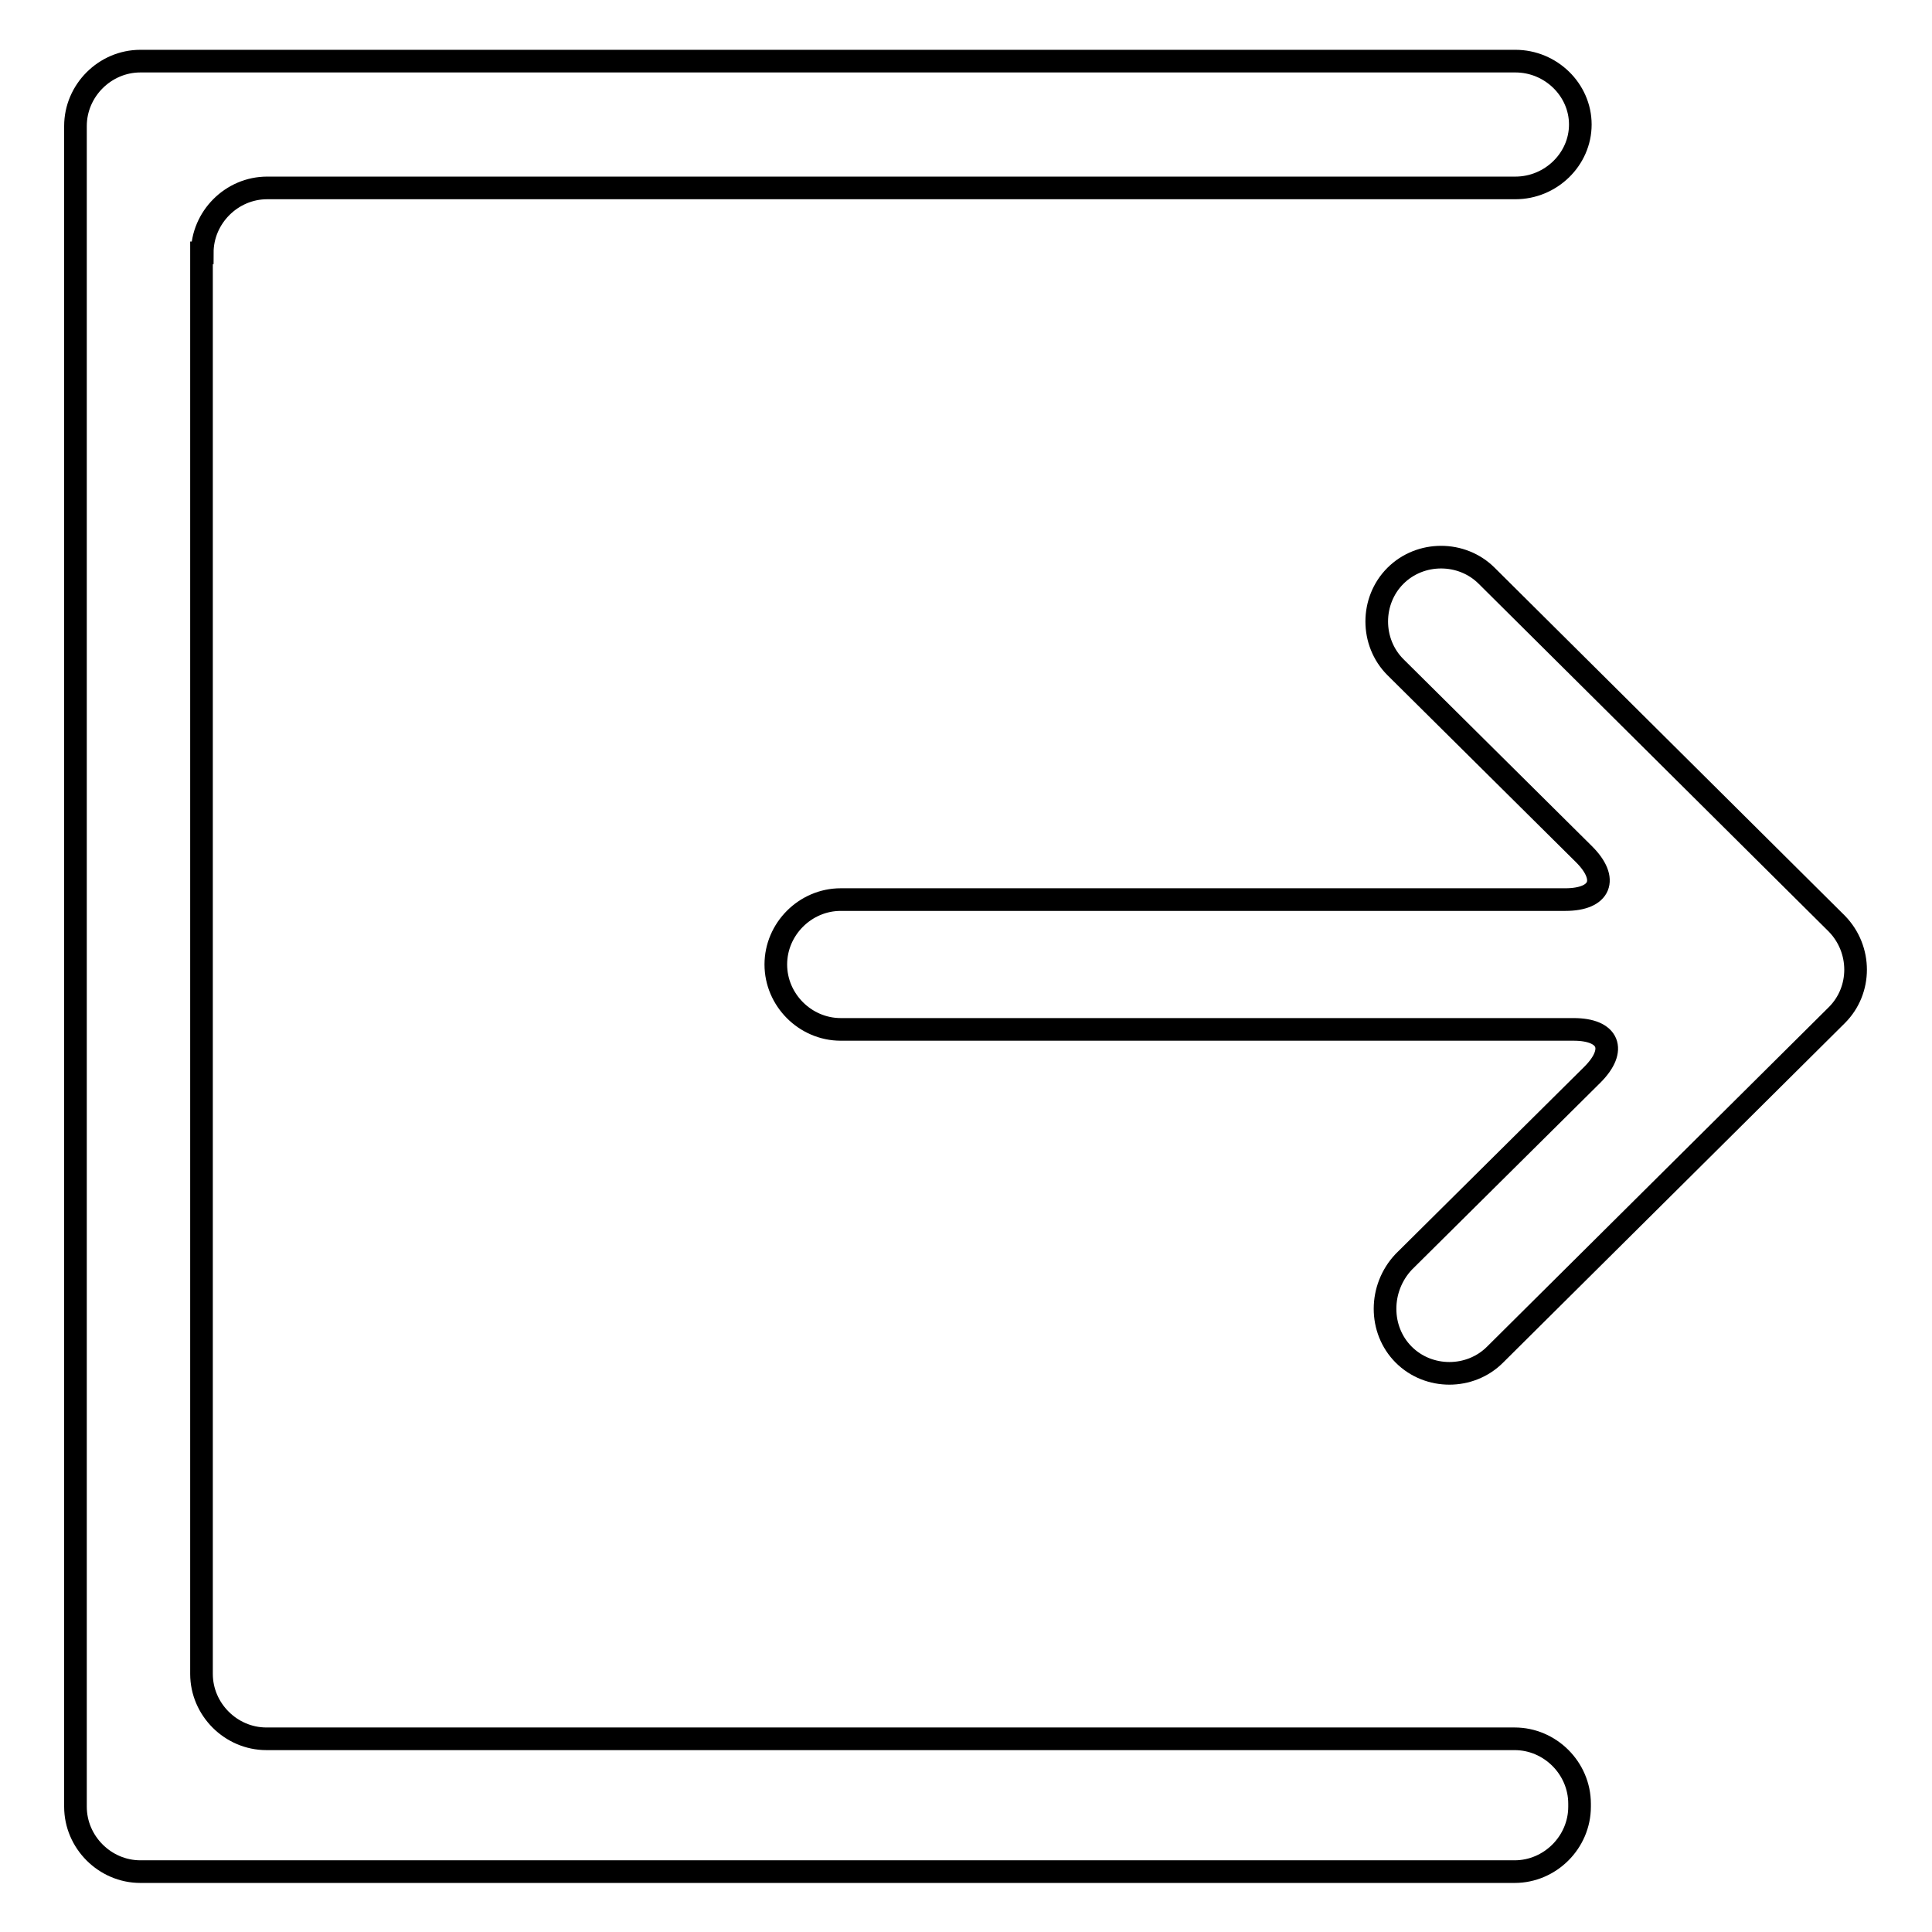 <?xml version="1.0" encoding="utf-8"?>
<!-- Svg Vector Icons : http://www.onlinewebfonts.com/icon -->
<!DOCTYPE svg PUBLIC "-//W3C//DTD SVG 1.1//EN" "http://www.w3.org/Graphics/SVG/1.1/DTD/svg11.dtd">
<svg version="1.1" xmlns="http://www.w3.org/2000/svg" xmlns:xlink="http://www.w3.org/1999/xlink" x="0px" y="0px" viewBox="0 0 256 256" enable-background="new 0 0 256 256" xml:space="preserve">
<g><g><path stroke-width="3" fill-opacity="0" stroke="#000000"  d="M26.8,33.5c0-4.7,3.9-8.6,8.6-8.6h165.4c4.7,0,8.6-3.8,8.6-8.4c0-4.6-3.9-8.4-8.6-8.4H18.6c-4.7,0-8.6,3.9-8.6,8.6v222.7c0,4.7,3.9,8.6,8.6,8.6h182.1c4.7,0,8.6-3.9,8.6-8.6V239c0-4.7-3.9-8.6-8.6-8.6H35.3c-4.7,0-8.6-3.9-8.6-8.6V33.5z"/><path stroke-width="3" fill-opacity="0" stroke="#000000"  d="M186,179.5c3.3,3.3,8.8,3.3,12.1,0l45.3-45c3.3-3.3,3.3-8.7,0-12.1l-46.4-46.1c-3.3-3.3-8.8-3.3-12.1,0c-3.3,3.3-3.3,8.8,0,12.1l25,24.8c3.3,3.3,2.2,6-2.5,6h-96c-4.7,0-8.6,3.9-8.6,8.6l0,0c0,4.7,3.9,8.6,8.6,8.6h97.1c4.7,0,5.8,2.7,2.5,6l-25,24.8C182.7,170.7,182.7,176.2,186,179.5z"/></g></g>
</svg>
